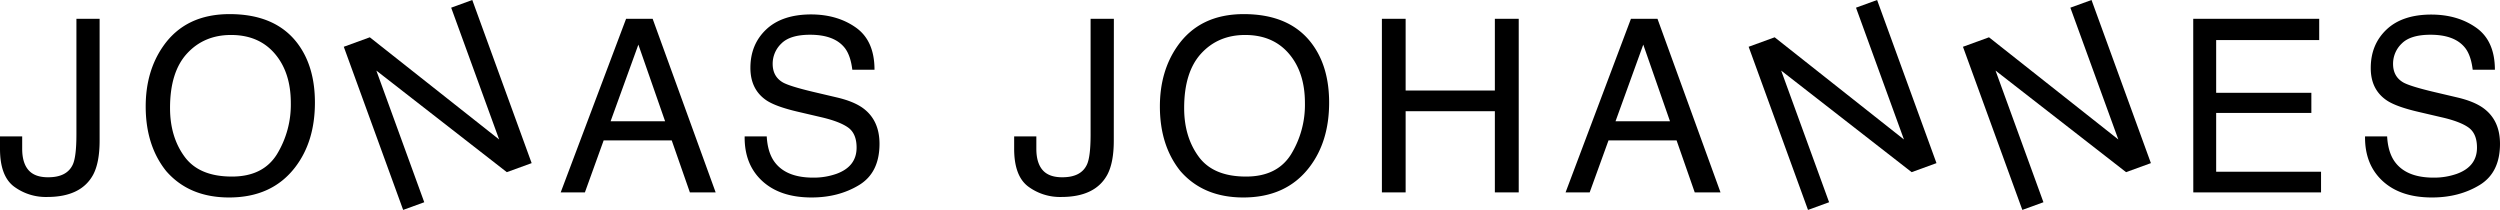 <svg xmlns="http://www.w3.org/2000/svg" viewBox="0 0 1239.53 104.07"><title>221202_JONASJOHANNES</title><path d="M49.39,69.73q0,10.89-3.22,16.93-6,11-22.76,11A26.44,26.44,0,0,1,6.86,92.43Q0,87.2,0,73.77V67.62H11v6.15q0,7,3.14,10.58t9.78,3.54q9.33,0,12.21-6.39,1.75-3.91,1.76-14.82V9.32H49.39Z"/><path d="M147.59,21.62q8.55,11.43,8.55,29.24,0,19.28-9.78,32.05-11.49,15-32.76,15-19.86,0-31.23-13.12-10.12-12.66-10.13-32,0-17.46,8.67-29.88Q92,7,113.84,7,136.63,7,147.59,21.62ZM137.31,76.48a47.13,47.13,0,0,0,6.88-25.42q0-15.18-7.94-24.45t-21.71-9.27q-13.35,0-21.8,9.18T84.31,53.58q0,14.31,7.23,24.14T115,87.54Q130.42,87.54,137.31,76.48Z"/><path d="M170.45,23.19l12.91-4.7,64.12,50.67L223.7,3.81,234.16,0,263.6,80.88l-12.31,4.48L186.6,35l23.75,65.27-10.46,3.81Z"/><path d="M310.42,9.32h13.17l31.24,86.07H342.05l-9-25.78H299.3L290,95.39H278Zm19.34,50.8-13.25-38-13.77,38Z"/><path d="M380.16,67.62q.4,7.32,3.33,11.89,5.6,8.56,19.7,8.56a33.78,33.78,0,0,0,11.52-1.88q10-3.63,10-13,0-7-4.26-10T407,58.07l-11.3-2.64Q384.62,52.85,380,49.75q-7.95-5.4-7.94-16.12,0-11.6,7.81-19T402,7.15q13.17,0,22.38,6.53t9.21,20.89h-11q-.84-6.91-3.59-10.61-5.12-6.74-17.36-6.73-9.88,0-14.21,4.33a13.82,13.82,0,0,0-4.33,10.08q0,6.33,5.11,9.26,3.35,1.88,15.16,4.69l11.69,2.75q8.46,2,13.06,5.45,7.95,6,7.95,17.52,0,14.3-10.14,20.45T402.4,97.91q-15.64,0-24.51-8.2t-8.68-22.09Z"/><path d="M552.23,69.73q0,10.89-3.23,16.93-6,11-22.76,11a26.41,26.41,0,0,1-16.54-5.25q-6.87-5.24-6.87-18.66V67.62h11v6.15q0,7,3.14,10.58t9.78,3.54q9.33,0,12.21-6.39,1.77-3.91,1.77-14.82V9.32h11.54Z"/><path d="M650.42,21.62Q659,33.05,659,50.86q0,19.28-9.79,32.05-11.48,15-32.75,15-19.86,0-31.23-13.12-10.14-12.66-10.14-32,0-17.46,8.67-29.88Q594.87,7,616.67,7,639.47,7,650.42,21.62ZM640.14,76.48A47,47,0,0,0,647,51.06q0-15.18-7.94-24.45t-21.7-9.27q-13.36,0-21.8,9.18t-8.44,27.06q0,14.31,7.24,24.14t23.46,9.82Q633.26,87.54,640.14,76.48Z"/><path d="M685.16,9.32h11.77V44.88h44.24V9.32H753V95.39H741.17V55.14H696.93V95.39H685.16Z"/><path d="M808.64,9.32H821.8l31.25,86.07H840.27l-9-25.78H797.52l-9.34,25.78H776.23ZM828,60.12l-13.25-38L801,60.12Z"/><path d="M867,23.19l12.9-4.7L944,69.16,920.23,3.81,930.69,0l29.44,80.88-12.31,4.48L883.13,35l23.76,65.27-10.46,3.81Z"/><path d="M973.26,23.19l12.91-4.7,64.12,50.67L1026.51,3.81,1037,0l29.44,80.88-12.31,4.48L989.41,35l23.75,65.27-10.46,3.81Z"/><path d="M1087.43,9.32h62.46V19.86H1098.8V46H1146V56H1098.8V85.14h52V95.39h-63.34Z"/><path d="M1183.57,67.62q.4,7.32,3.33,11.89,5.6,8.56,19.7,8.56a33.78,33.78,0,0,0,11.52-1.88q10-3.63,10-13,0-7-4.25-10t-13.51-5.09l-11.3-2.64q-11.07-2.58-15.67-5.68-8-5.4-7.94-16.12,0-11.6,7.81-19t22.12-7.44q13.17,0,22.38,6.53T1237,34.57h-11q-.84-6.91-3.59-10.61-5.12-6.74-17.36-6.73-9.88,0-14.21,4.33a13.82,13.82,0,0,0-4.33,10.08q0,6.33,5.11,9.26,3.35,1.88,15.16,4.69l11.69,2.75q8.46,2,13.06,5.45,8,6,8,17.52,0,14.3-10.14,20.45t-23.57,6.15q-15.66,0-24.52-8.2t-8.68-22.09Z"/></svg>